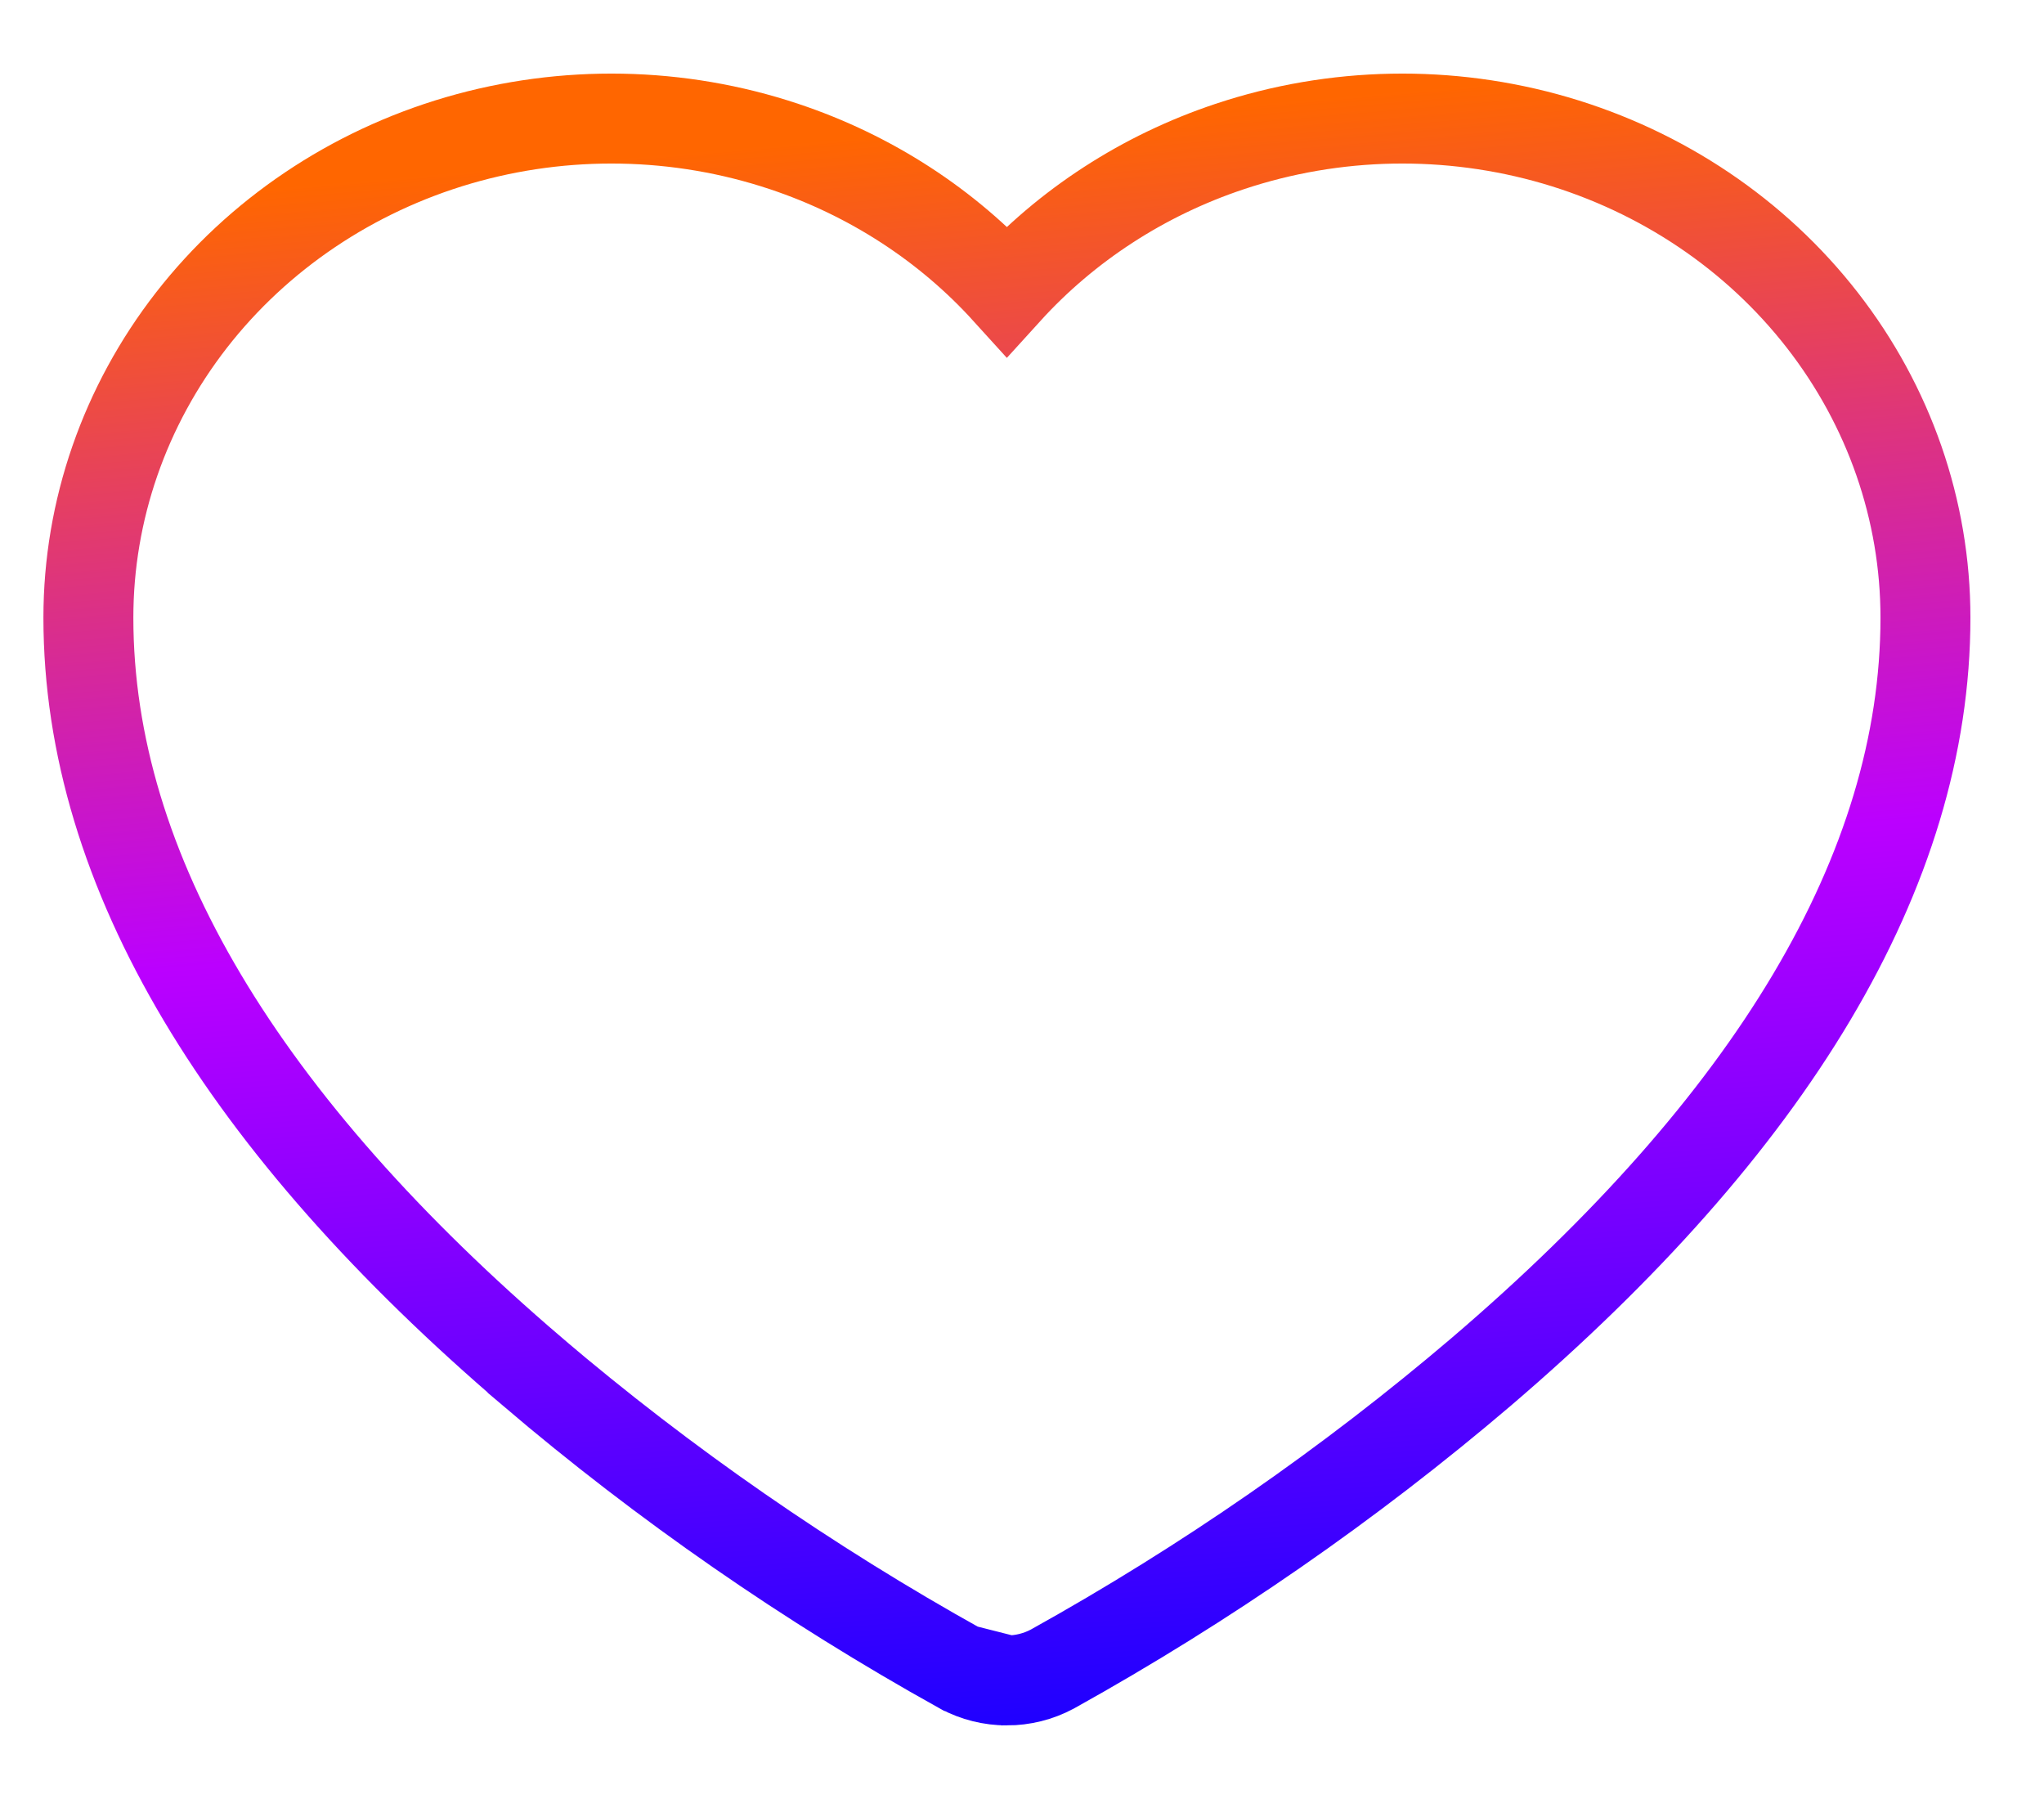 <?xml version="1.0" encoding="UTF-8"?> <svg xmlns="http://www.w3.org/2000/svg" width="25" height="22" viewBox="0 0 25 22" fill="none"> <path d="M11.752 20.407L11.752 20.407C9.883 19.367 8.128 18.151 6.514 16.777L6.514 16.776C2.986 13.76 1.081 10.659 1.081 7.553V7.553C1.081 6.24 1.525 4.966 2.341 3.916C3.158 2.867 4.303 2.098 5.606 1.717C6.908 1.337 8.305 1.363 9.591 1.792C10.647 2.144 11.586 2.754 12.315 3.558C13.045 2.754 13.984 2.144 15.04 1.792C16.326 1.363 17.722 1.337 19.025 1.717C20.328 2.098 21.473 2.867 22.289 3.916C23.106 4.966 23.55 6.24 23.55 7.553V7.553C23.55 10.659 21.645 13.76 18.117 16.776L18.116 16.777C16.503 18.151 14.748 19.367 12.878 20.407L12.869 20.412L12.869 20.412C12.698 20.503 12.508 20.55 12.316 20.55L11.752 20.407ZM11.752 20.407L11.762 20.412M11.752 20.407L11.762 20.412M11.762 20.412C11.932 20.503 12.123 20.55 12.315 20.55L11.762 20.412Z" stroke="url(#paint0_linear)" stroke-width="1.1"></path> <defs> <linearGradient id="paint0_linear" x1="0.156" y1="2" x2="1.875" y2="22.083" gradientUnits="userSpaceOnUse"> <stop offset="0.028" stop-color="#FF6600"></stop> <stop offset="0.495" stop-color="#BB00FF"></stop> <stop offset="1" stop-color="#1E00FF"></stop> </linearGradient> </defs> </svg> 